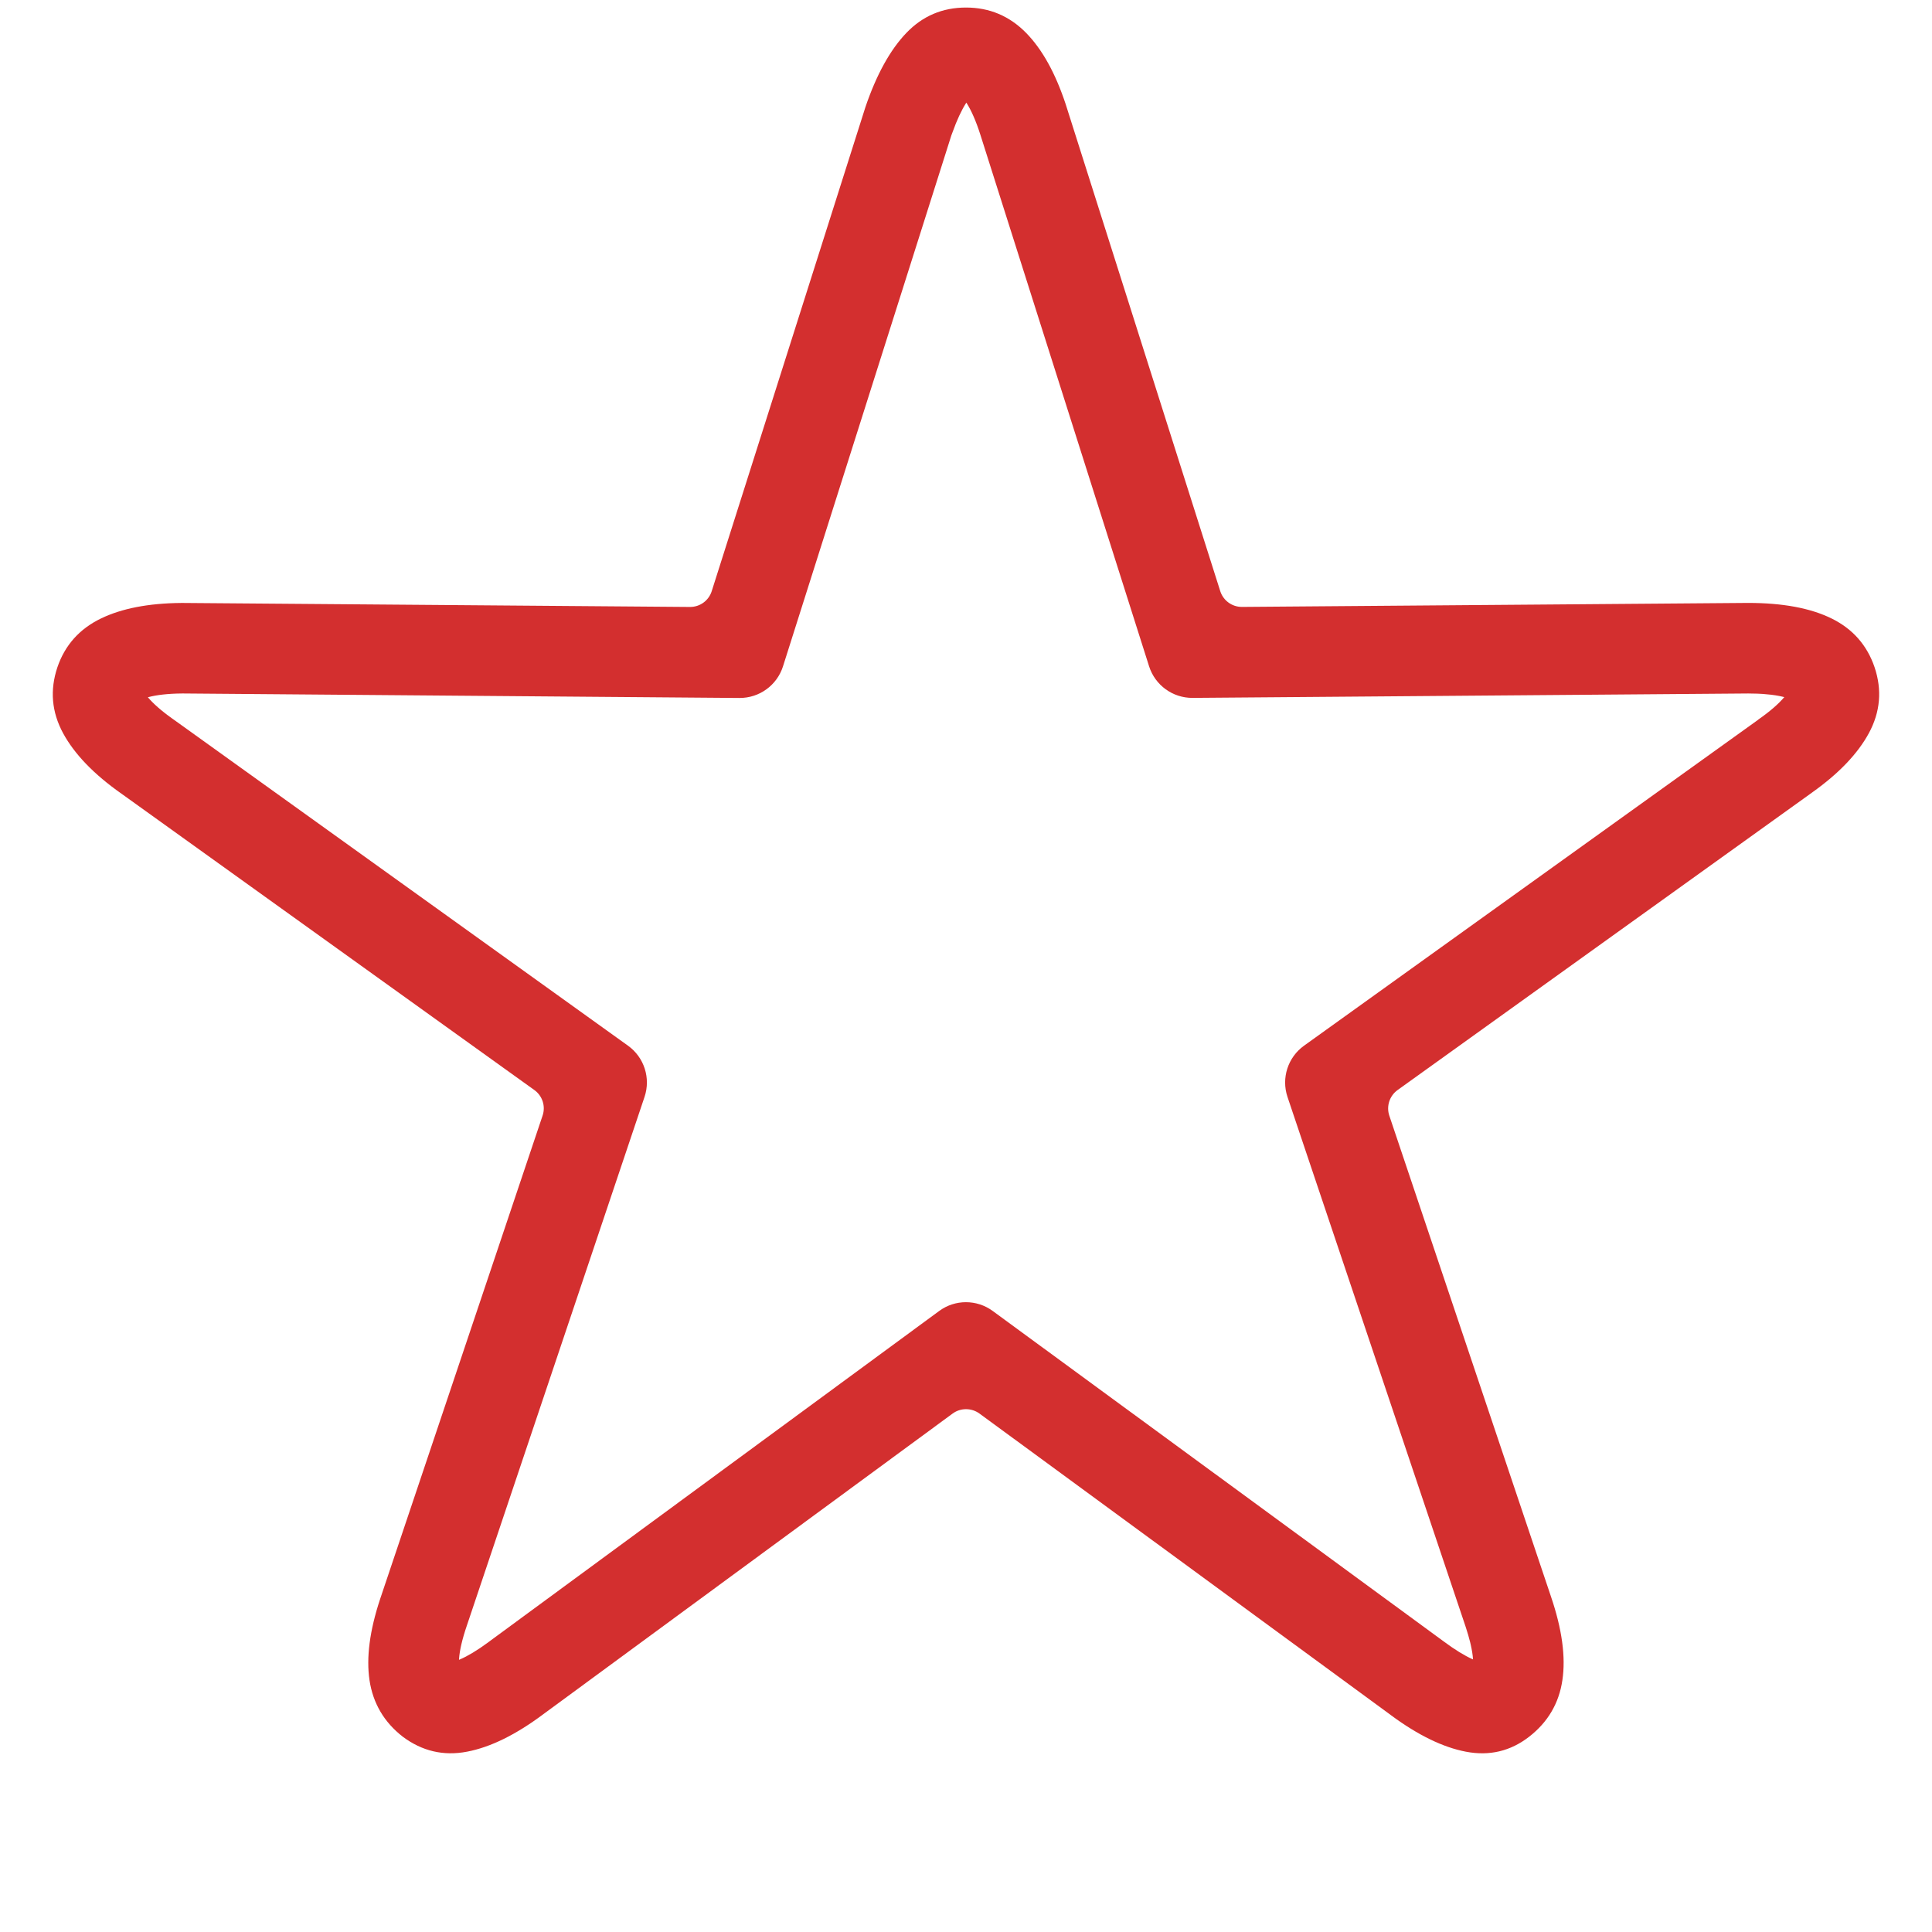 <svg xmlns="http://www.w3.org/2000/svg" viewBox="0 0 512 512">
    <path fill="#D32F2F" d="M256 2c6.23 0 11.54 2.24 15.94 6.73 4.28 4.37 7.77 10.68 10.5 18.95l.22.7 40.72 128.28c.8 2.5 3.13 4.2 5.77 4.18l134.1-1.06c9.17 0 16.54 1.37 22.13 4.12 5.6 2.75 9.4 7.06 11.4 12.92 2.03 6.05 1.52 11.87-1.5 17.46-2.94 5.42-7.9 10.64-14.9 15.63l-.63.46-109.37 78.5c-2.14 1.54-3.03 4.3-2.2 6.78l42.85 127.47c2.93 8.62 3.94 16 3.02 22.14-.9 6.13-3.85 11.13-8.8 14.98-4.94 3.84-10.53 5.17-16.76 3.98-6.07-1.16-12.64-4.35-19.74-9.58l-.6-.45-108.6-79.6c-2.12-1.53-5-1.53-7.1.02l-108.33 79.57c-7.33 5.5-14.1 8.84-20.34 10.03-6.25 1.2-11.93-.14-17.06-3.98-4.94-3.85-7.88-8.85-8.8-14.98-.88-5.98.05-13.12 2.8-21.44l43.07-128.16c.85-2.5-.04-5.24-2.18-6.78l-109.37-78.5c-7.33-5.14-12.5-10.5-15.53-16.08-3.02-5.6-3.53-11.4-1.5-17.46 2-5.86 5.85-10.17 11.53-12.92 5.52-2.67 12.6-4.04 21.23-4.12h.76l134.1 1.06c2.65.02 4.98-1.67 5.78-4.18L229.34 28.4c2.93-8.62 6.55-15.18 10.85-19.67C244.5 4.23 249.76 2 256 2zm.23 25.42l-.14-.22-.13.2c-1.13 1.78-2.35 4.34-3.55 7.7l-.3.8L207.5 176.6c-1.6 5.02-6.27 8.4-11.54 8.37L48.7 183.78h-.48c-3.78.03-6.73.4-8.84.95l-.2.06.06.05c1.36 1.6 3.45 3.48 6.37 5.56l.65.46 120.17 86.26c4.28 3.07 6.06 8.57 4.38 13.57l-47.1 140.14c-1.27 3.7-1.9 6.63-2.05 8.7l-.02.34.24-.1c2-.86 4.5-2.33 7.45-4.5l.6-.45 118.97-87.4c4.2-3.1 9.96-3.1 14.18 0l119.47 87.54c3 2.24 5.54 3.77 7.58 4.7l.24.1-.02-.22c-.07-1-.26-2.2-.57-3.58l-.18-.78c-.3-1.2-.68-2.52-1.16-3.98L341.2 290.7c-1.68-5 .1-10.5 4.38-13.58l120.3-86.34.1-.1c3.13-2.18 5.36-4.16 6.78-5.83l.1-.1-.26-.07c-1.22-.3-2.75-.56-4.6-.7l-.85-.08c-.9-.06-1.85-.1-2.87-.1l-.98-.02-147.24 1.17c-5.27.04-9.94-3.35-11.54-8.37L259.8 35.68c-1.18-3.7-2.42-6.43-3.57-8.26z"/>
</svg>
